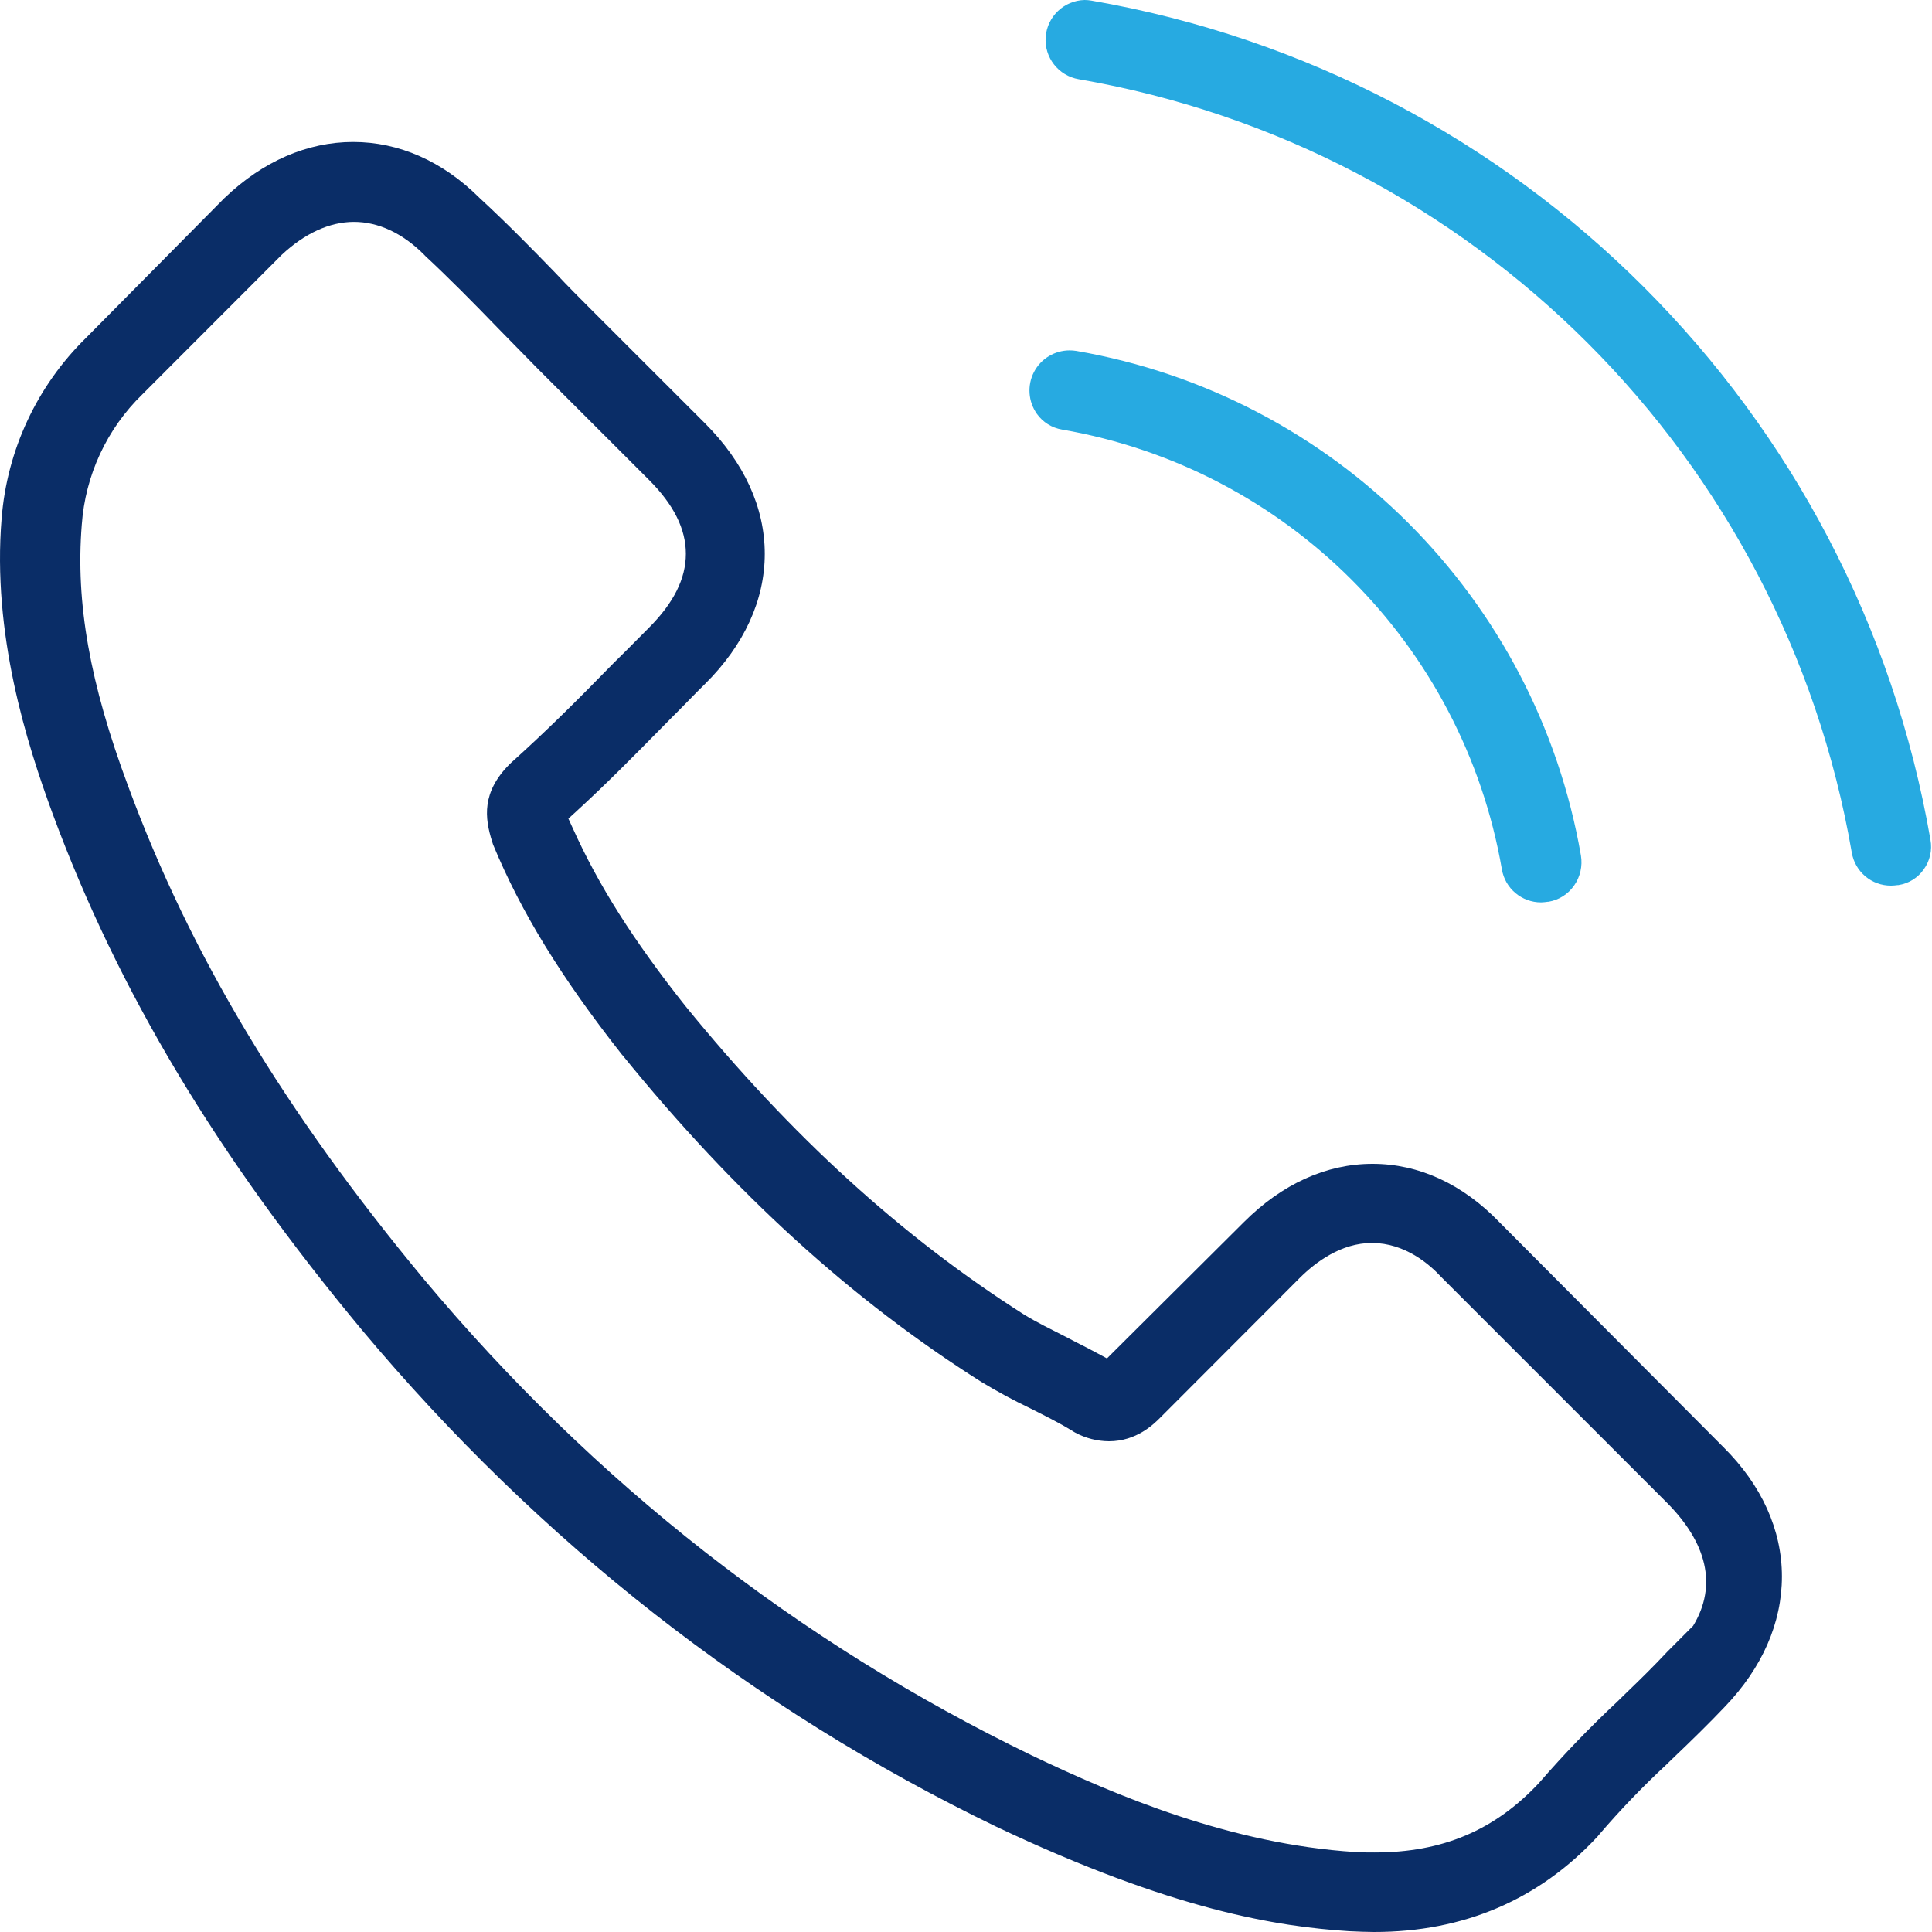 <?xml version="1.0" encoding="UTF-8"?>
<svg width="25px" height="25px" viewBox="0 0 25 25" version="1.1" xmlns="http://www.w3.org/2000/svg" xmlns:xlink="http://www.w3.org/1999/xlink">
    <title>Group 14</title>
    <g id="Page-1" stroke="none" stroke-width="1" fill="none" fill-rule="evenodd">
        <g id="HIDRA-TEXTIL" transform="translate(-706, -7453)">
            <g id="Group-14" transform="translate(706, 7453)">
                <rect id="Rectangle-Copy-36" x="0" y="0" width="25" height="25"></rect>
                <g id="Recurso-1" transform="translate(0, 0)" fill-rule="nonzero">
                    <path d="M19.404,15.817 C18.927,15.321 18.359,15.06 17.761,15.06 C17.162,15.06 16.589,15.321 16.095,15.815 L14.324,17.578 L14.196,17.509 C14.107,17.46 14.018,17.416 13.93,17.371 L13.792,17.299 C13.601,17.202 13.417,17.112 13.255,17.013 C11.673,16.007 10.237,14.7 8.865,13.013 C8.193,12.164 7.746,11.458 7.414,10.722 L7.355,10.593 L7.459,10.498 C7.846,10.144 8.21,9.774 8.562,9.417 L8.676,9.301 C8.75,9.227 8.823,9.155 8.897,9.078 C8.971,9.001 9.046,8.926 9.121,8.852 C9.629,8.35 9.896,7.764 9.896,7.166 C9.896,6.567 9.629,5.984 9.123,5.478 L7.682,4.038 C7.517,3.873 7.347,3.703 7.187,3.532 C6.881,3.216 6.549,2.878 6.205,2.561 L6.2,2.556 C5.725,2.085 5.161,1.837 4.57,1.837 C3.978,1.837 3.403,2.086 2.91,2.558 L2.902,2.565 L1.11,4.375 C0.478,4.996 0.091,5.824 0.021,6.708 C-0.102,8.203 0.342,9.61 0.684,10.538 C1.533,12.831 2.806,14.952 4.687,17.214 C6.982,19.954 9.742,22.115 12.891,23.637 C15.182,24.723 16.537,24.931 17.461,24.99 C17.577,24.995 17.684,25 17.781,25 C18.939,25 19.912,24.584 20.672,23.765 C20.677,23.759 20.682,23.752 20.687,23.747 L20.696,23.736 C20.967,23.42 21.255,23.12 21.56,22.837 L21.634,22.765 C21.906,22.506 22.123,22.292 22.315,22.09 C22.803,21.584 23.058,21 23.058,20.399 C23.058,19.798 22.796,19.217 22.303,18.728 L19.404,15.817 Z M21.905,21.042 L21.573,21.375 C21.402,21.558 21.231,21.726 21.047,21.903 L20.926,22.021 C20.573,22.351 20.238,22.699 19.922,23.063 L19.916,23.07 C19.341,23.685 18.665,23.971 17.789,23.971 C17.709,23.971 17.619,23.971 17.533,23.965 C15.929,23.863 14.453,23.242 13.345,22.712 C10.33,21.252 7.687,19.184 5.491,16.56 C3.681,14.38 2.463,12.354 1.66,10.178 C1.161,8.842 0.977,7.797 1.058,6.791 C1.103,6.151 1.382,5.549 1.843,5.102 L3.645,3.298 C3.943,3.019 4.266,2.871 4.581,2.871 C4.895,2.871 5.21,3.017 5.489,3.297 L5.502,3.311 C5.812,3.6 6.108,3.899 6.457,4.26 C6.539,4.344 6.622,4.429 6.706,4.514 C6.79,4.6 6.874,4.685 6.958,4.771 L8.398,6.21 C8.719,6.531 8.875,6.845 8.875,7.166 C8.875,7.486 8.719,7.8 8.398,8.122 L8.247,8.274 C8.149,8.372 8.047,8.477 7.944,8.576 C7.472,9.06 7.065,9.465 6.617,9.867 L6.617,9.867 L6.594,9.889 C6.232,10.251 6.271,10.584 6.368,10.89 L6.38,10.928 C6.742,11.802 7.257,12.642 8.048,13.647 L8.059,13.659 C9.504,15.44 11.021,16.821 12.697,17.881 C12.902,18.005 13.113,18.12 13.33,18.223 C13.521,18.32 13.702,18.409 13.861,18.507 C13.874,18.514 13.887,18.522 13.899,18.53 C13.904,18.533 13.91,18.536 13.915,18.539 C14.049,18.611 14.198,18.649 14.35,18.65 C14.707,18.65 14.93,18.428 15.014,18.344 L16.818,16.537 C17.025,16.331 17.355,16.084 17.753,16.084 C18.181,16.084 18.5,16.361 18.654,16.529 L21.569,19.444 C22.075,19.952 22.235,20.508 21.905,21.045 L21.905,21.042 Z" id="Shape" fill="#0A2D67"></path>
                    <path d="M13.744,5.559 L13.744,5.559 C16.652,6.063 18.929,8.34 19.434,11.248 C19.475,11.496 19.691,11.678 19.943,11.677 C19.971,11.676 19.999,11.673 20.027,11.669 L20.036,11.669 C20.17,11.647 20.29,11.572 20.368,11.46 C20.448,11.347 20.48,11.207 20.457,11.07 C19.879,7.733 17.265,5.119 13.928,4.541 C13.899,4.536 13.87,4.534 13.841,4.534 C13.646,4.534 13.468,4.643 13.379,4.815 C13.29,4.988 13.305,5.196 13.417,5.355 C13.494,5.464 13.612,5.537 13.744,5.559 Z" id="Path" fill="#27AAE1"></path>
                    <path d="M24.98,10.867 L24.98,10.867 C24.02,5.316 19.673,0.969 14.123,0.008 C14.094,0.003 14.064,0 14.035,0 C13.769,0.006 13.551,0.213 13.531,0.478 C13.511,0.743 13.696,0.98 13.958,1.025 C19.073,1.909 23.079,5.916 23.962,11.032 C24.004,11.281 24.219,11.462 24.471,11.46 C24.499,11.46 24.527,11.457 24.555,11.453 L24.565,11.453 C24.698,11.433 24.816,11.36 24.893,11.25 C24.973,11.14 25.005,11.001 24.98,10.867 Z" id="Path" fill="#27AAE1"></path>
                </g>
            </g>
        </g>
    </g>
</svg>